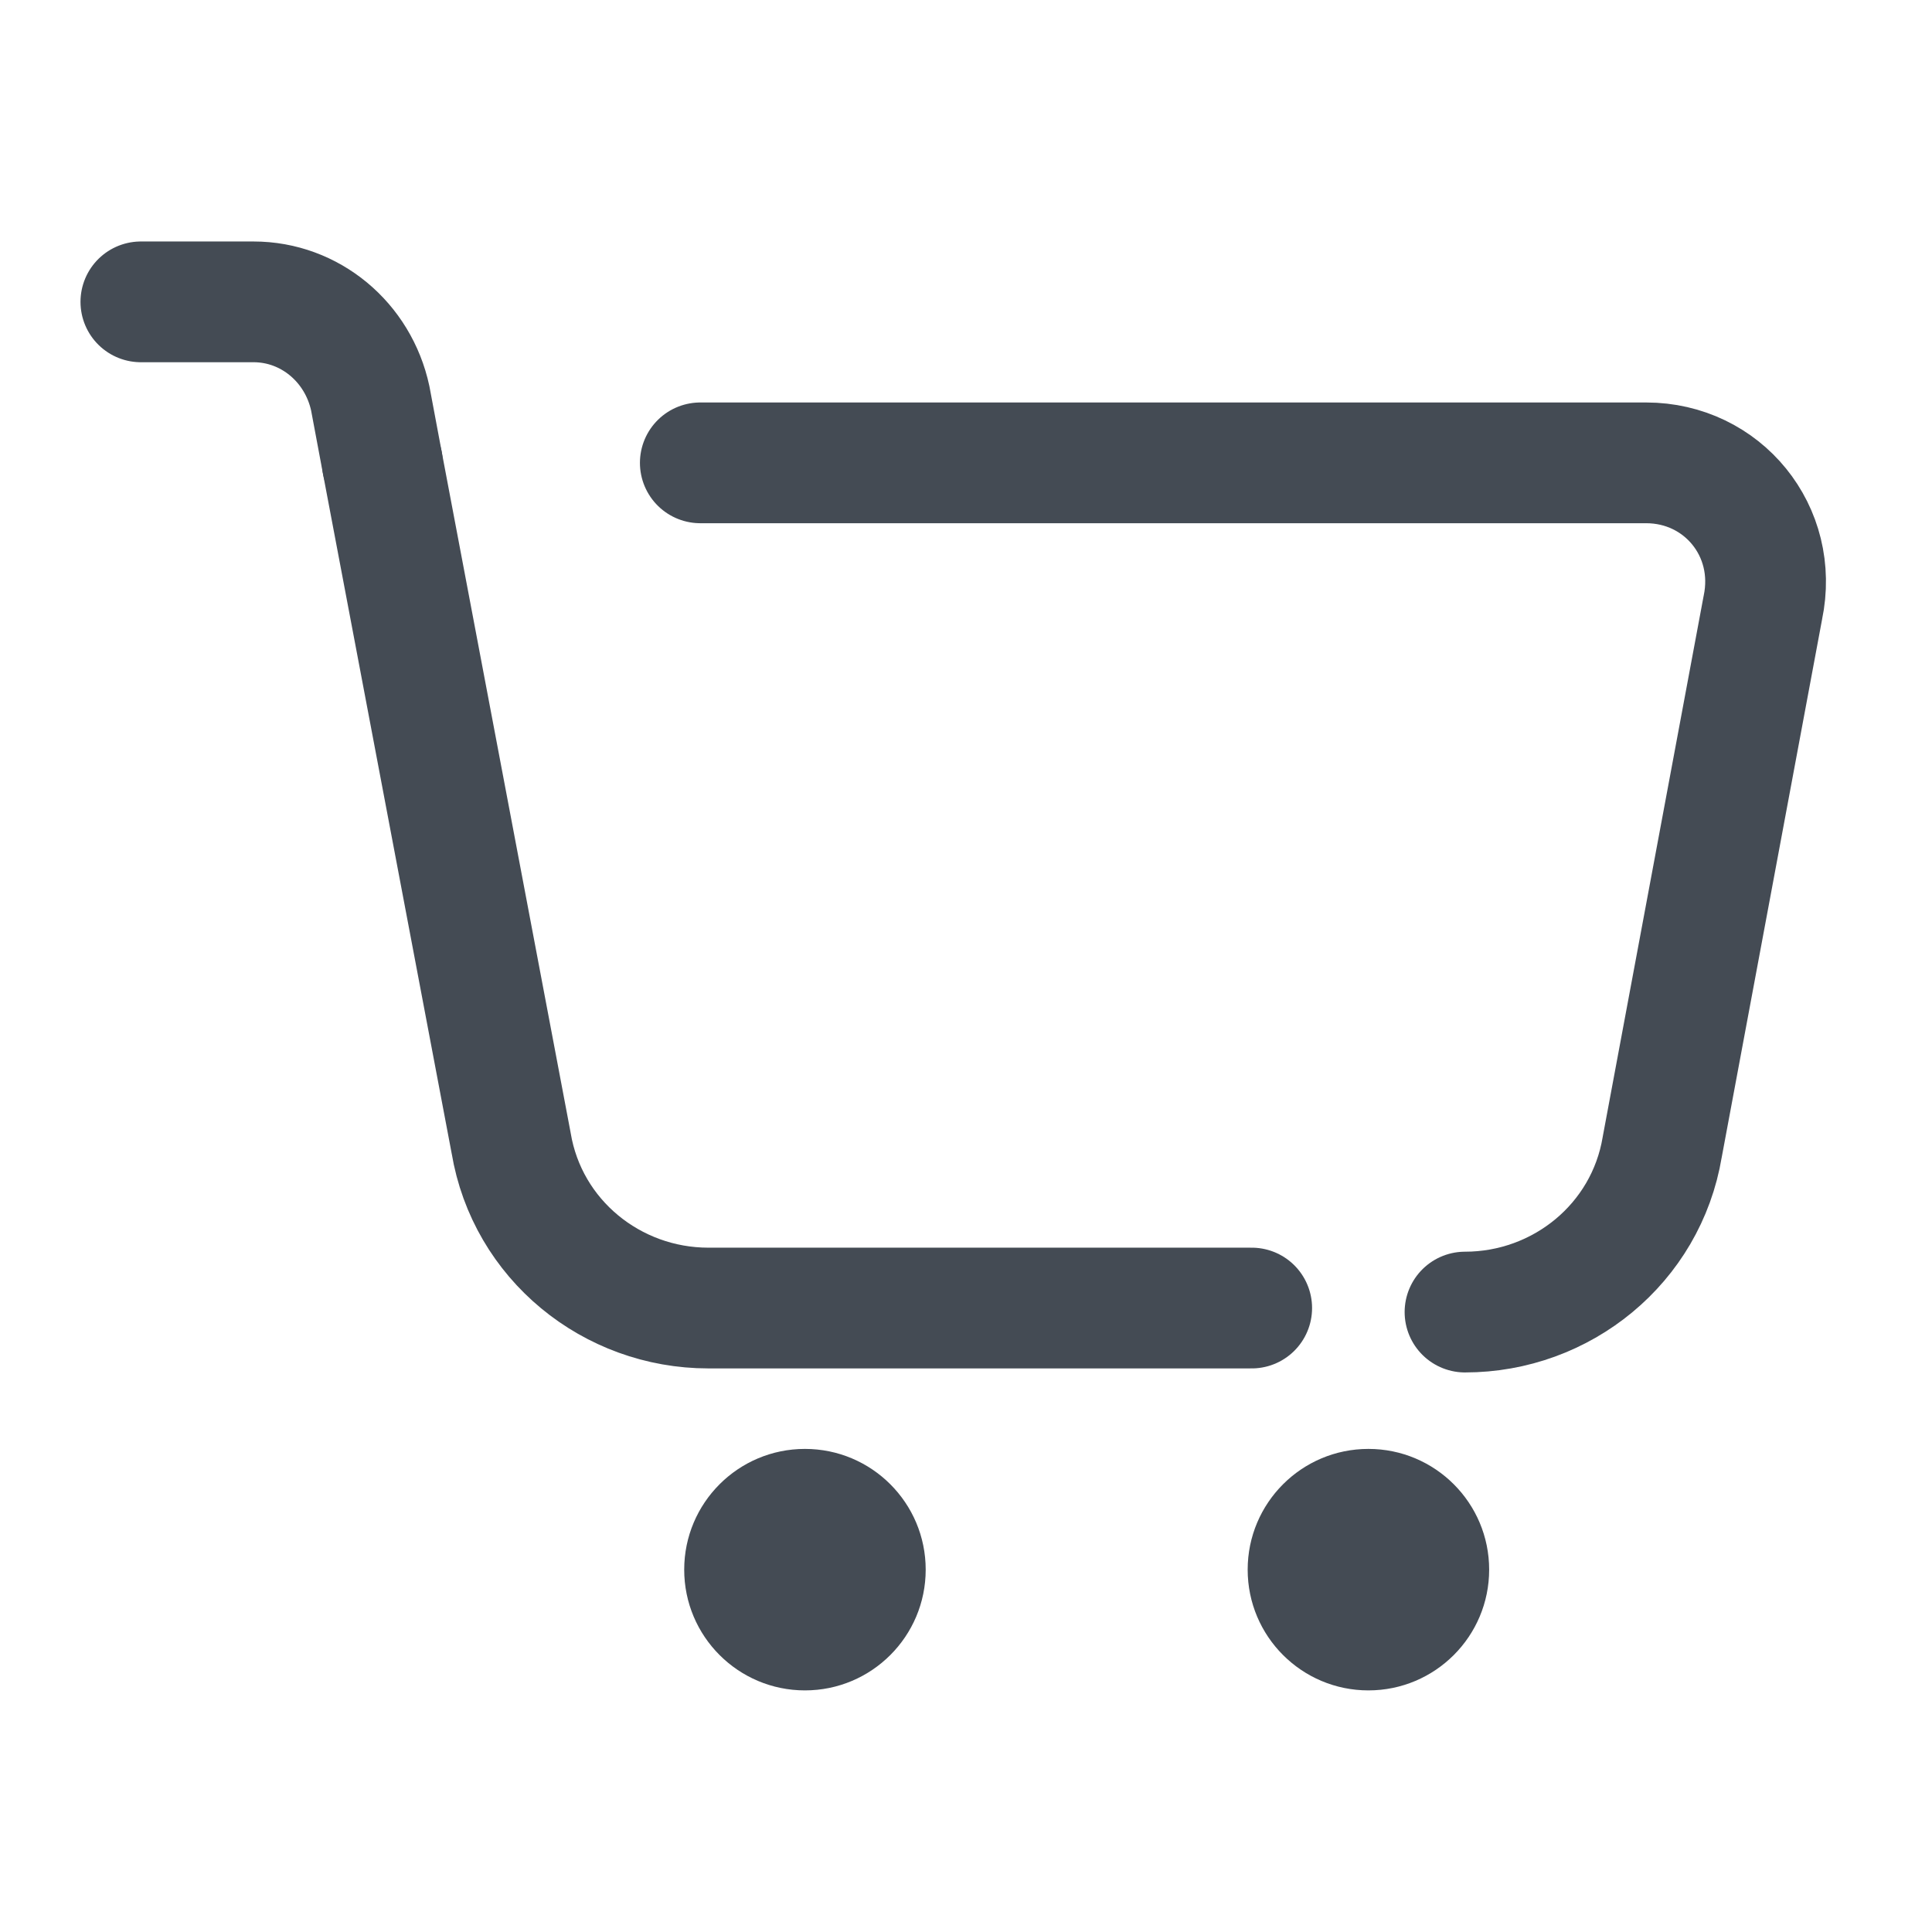<svg xmlns="http://www.w3.org/2000/svg" xmlns:xlink="http://www.w3.org/1999/xlink" viewBox="0,0,256,256" width="48px" height="48px"><g fill="none" fill-rule="nonzero" stroke="none" stroke-width="none" stroke-linecap="none" stroke-linejoin="none" stroke-miterlimit="10" stroke-dasharray="" stroke-dashoffset="0" font-family="none" font-weight="none" font-size="none" text-anchor="none" style="mix-blend-mode: normal"><g transform="scale(5.333,5.333)"><path d="M31.1,32.5h-13.5c-2.4,0 -4.5,-1.7 -4.9,-4.1l-3.2,-16.9" fill="none" stroke="#444b54" stroke-width="3" stroke-linecap="round" stroke-linejoin="round"></path><path d="M17.4,11.5h23.5c1.9,0 3.3,1.7 2.9,3.6l-2.5,13.4c-0.4,2.4 -2.5,4.1 -4.9,4.1" fill="none" stroke="#444b54" stroke-width="3" stroke-linecap="round" stroke-linejoin="round"></path><path d="M9.5,11.5l-0.3,-1.6c-0.3,-1.4 -1.5,-2.4 -2.9,-2.4h-2.8" fill="none" stroke="#444b54" stroke-width="3" stroke-linecap="round" stroke-linejoin="round"></path><circle cx="20" cy="39" r="3" fill="#444b54" stroke="none" stroke-width="1" stroke-linecap="butt" stroke-linejoin="miter"></circle><circle cx="34" cy="39" r="3" fill="#444b54" stroke="none" stroke-width="1" stroke-linecap="butt" stroke-linejoin="miter"></circle></g></g></svg>